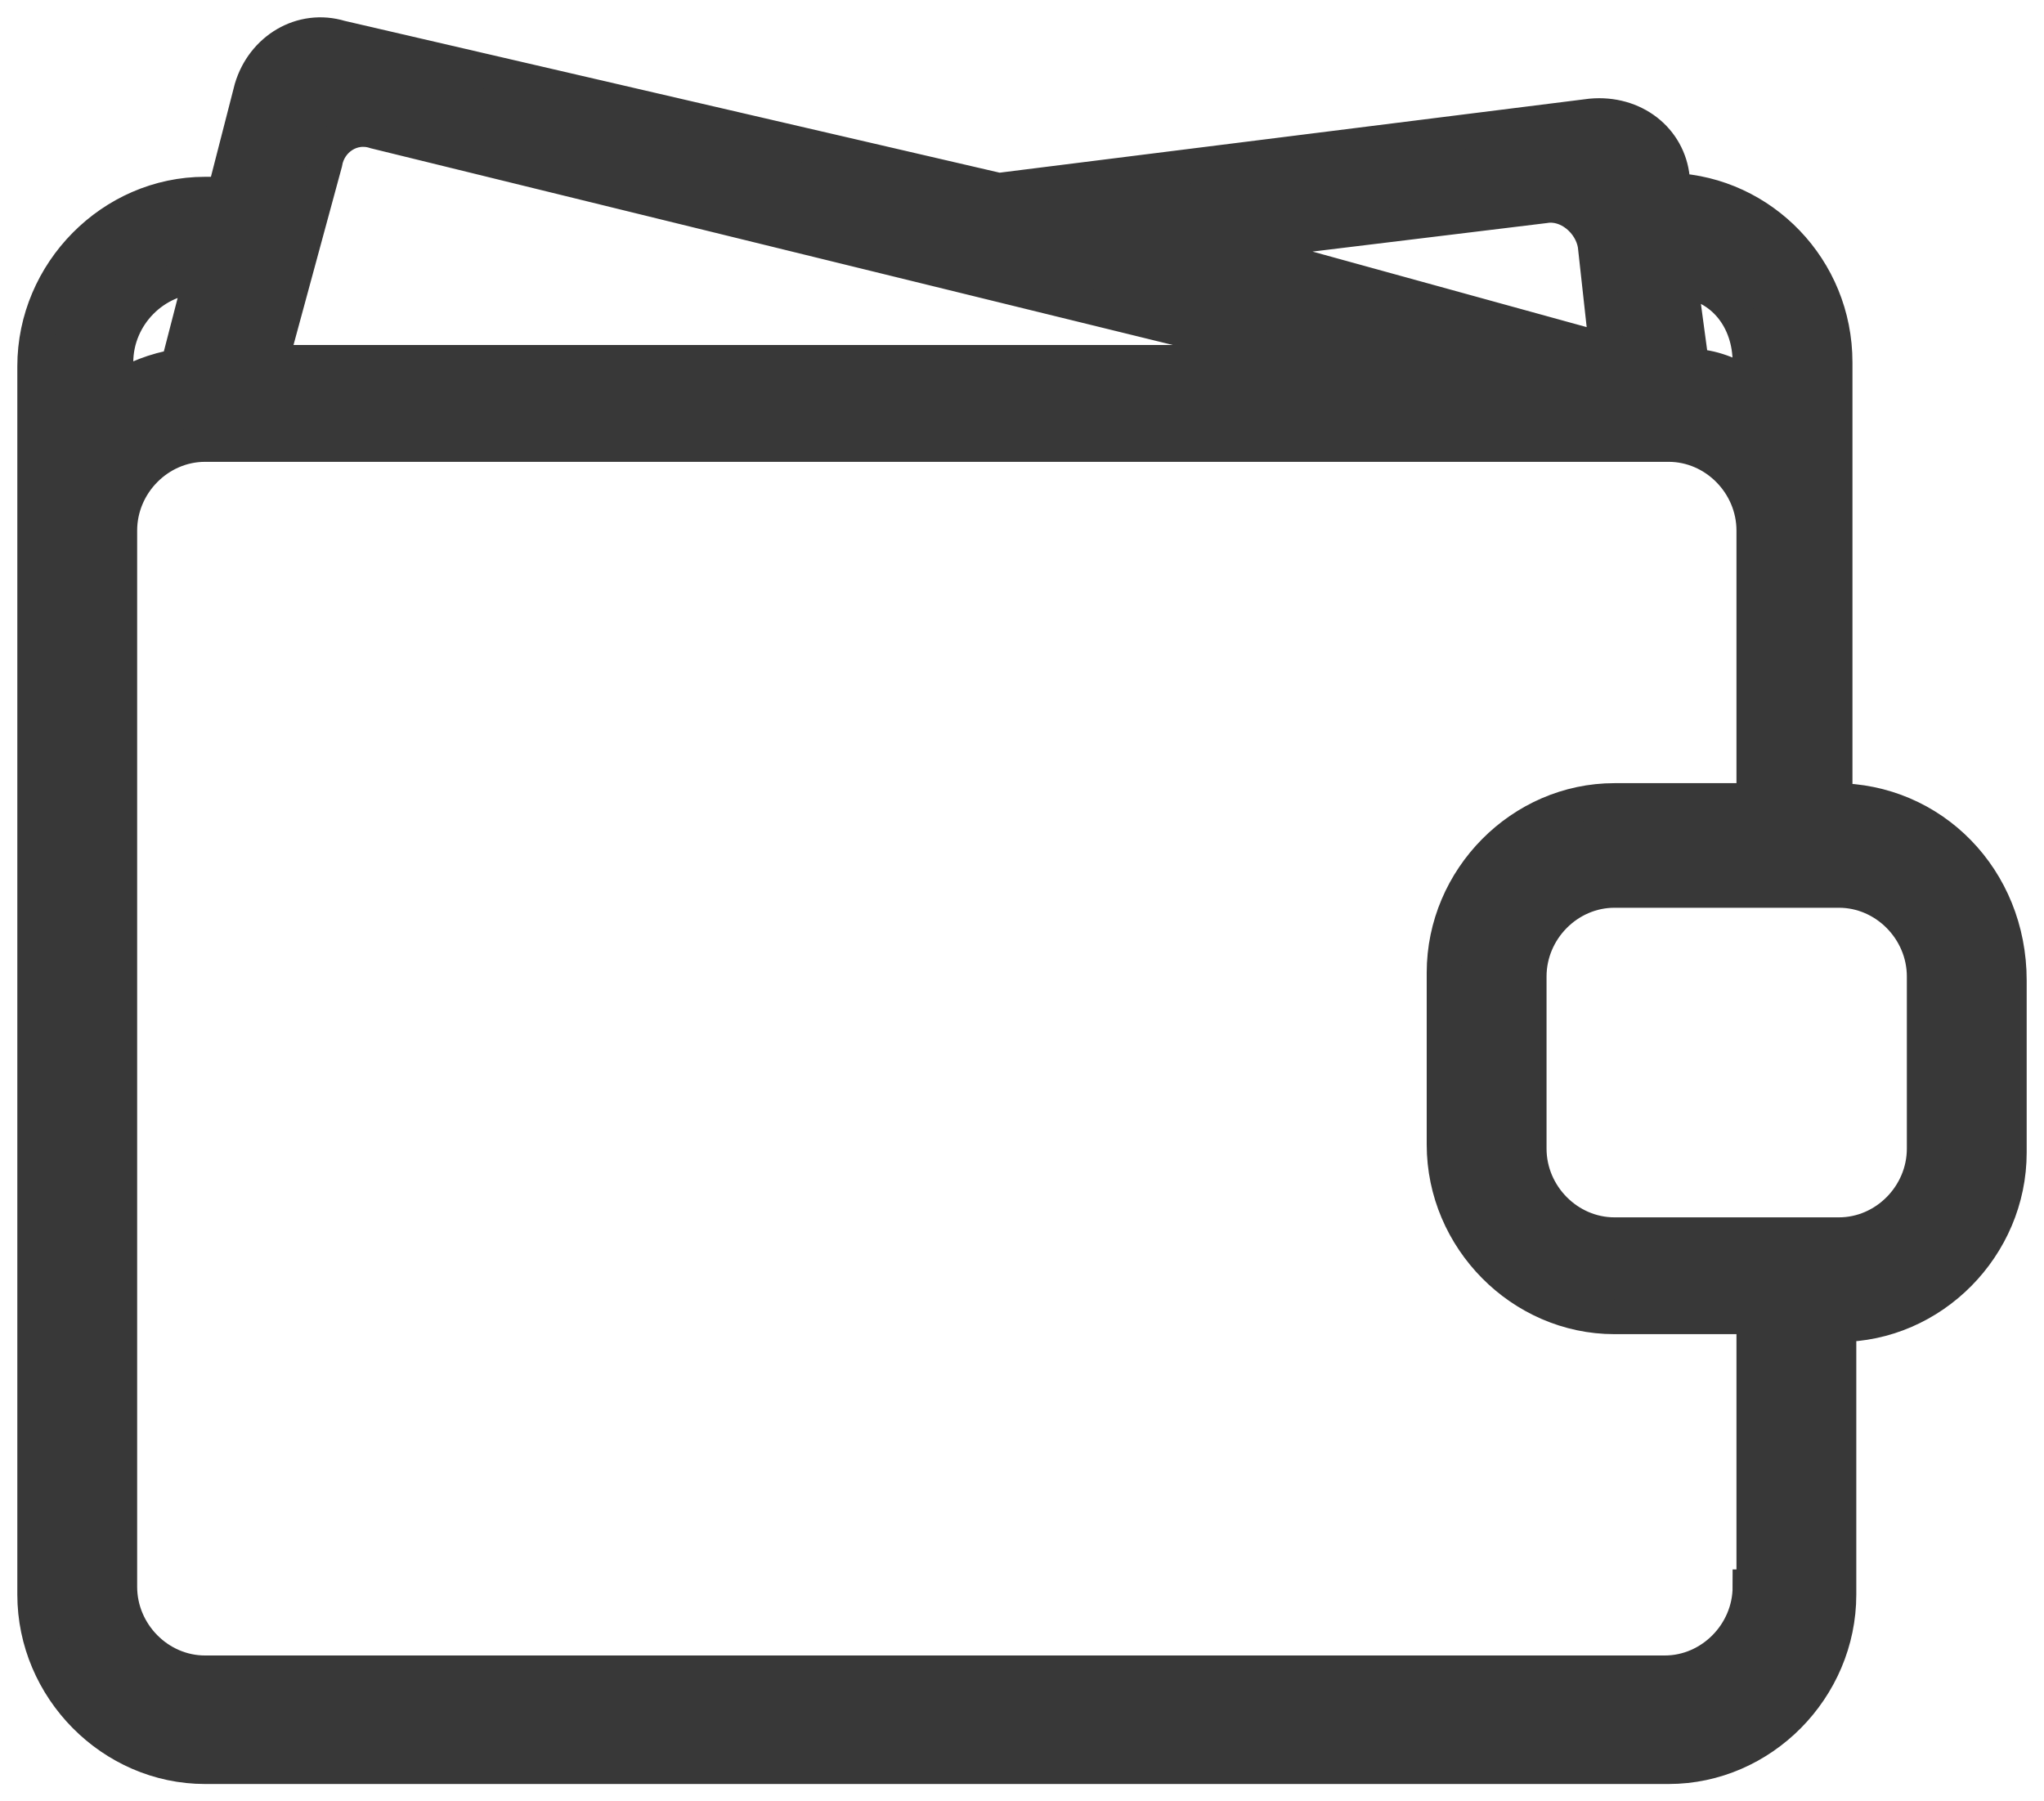 <svg width="59" height="52" viewBox="0 0 59 52" fill="none" xmlns="http://www.w3.org/2000/svg">
<path d="M52.971 23.108V10.46C52.971 7.75 50.847 5.604 48.276 5.492V5.153C48.165 4.024 47.159 3.233 45.929 3.346L28.829 5.492L9.829 1.088C8.712 0.749 7.594 1.426 7.259 2.556L6.476 5.604H5.918C3.235 5.604 1 7.863 1 10.573V46.031C1 48.742 3.235 51 5.918 51H48.165C50.847 51 53.082 48.742 53.082 46.031V38.24C55.765 38.24 58 35.981 58 33.271V28.302C58 25.366 55.765 23.108 52.971 23.108ZM50.512 10.46V11.138C49.953 10.799 49.394 10.573 48.835 10.573L48.5 8.089C49.729 8.202 50.512 9.218 50.512 10.46ZM46.041 7.072L46.377 10.121L35.312 7.072L44.588 5.943C45.259 5.83 45.929 6.395 46.041 7.072ZM10.835 3.798L37.994 10.46H7.818L9.382 4.701C9.494 4.024 10.165 3.572 10.835 3.798ZM3.347 10.46C3.347 9.105 4.465 7.976 5.806 7.976L5.135 10.573C4.465 10.686 3.906 10.912 3.347 11.251V10.46ZM50.512 45.806C50.512 47.161 49.394 48.29 48.053 48.29H5.918C4.576 48.29 3.459 47.161 3.459 45.806V15.316C3.459 13.961 4.576 12.832 5.918 12.832H48.165C49.506 12.832 50.623 13.961 50.623 15.316V23.108H46.6C43.918 23.108 41.682 25.366 41.682 28.076V33.045C41.682 35.755 43.918 38.014 46.6 38.014H50.623V45.806H50.512ZM55.541 33.158C55.541 34.513 54.423 35.642 53.082 35.642H46.6C45.259 35.642 44.141 34.513 44.141 33.158V28.189C44.141 26.834 45.259 25.705 46.6 25.705H53.082C54.423 25.705 55.541 26.834 55.541 28.189V33.158Z" fill="#383838" stroke="#383838"/>
</svg>
